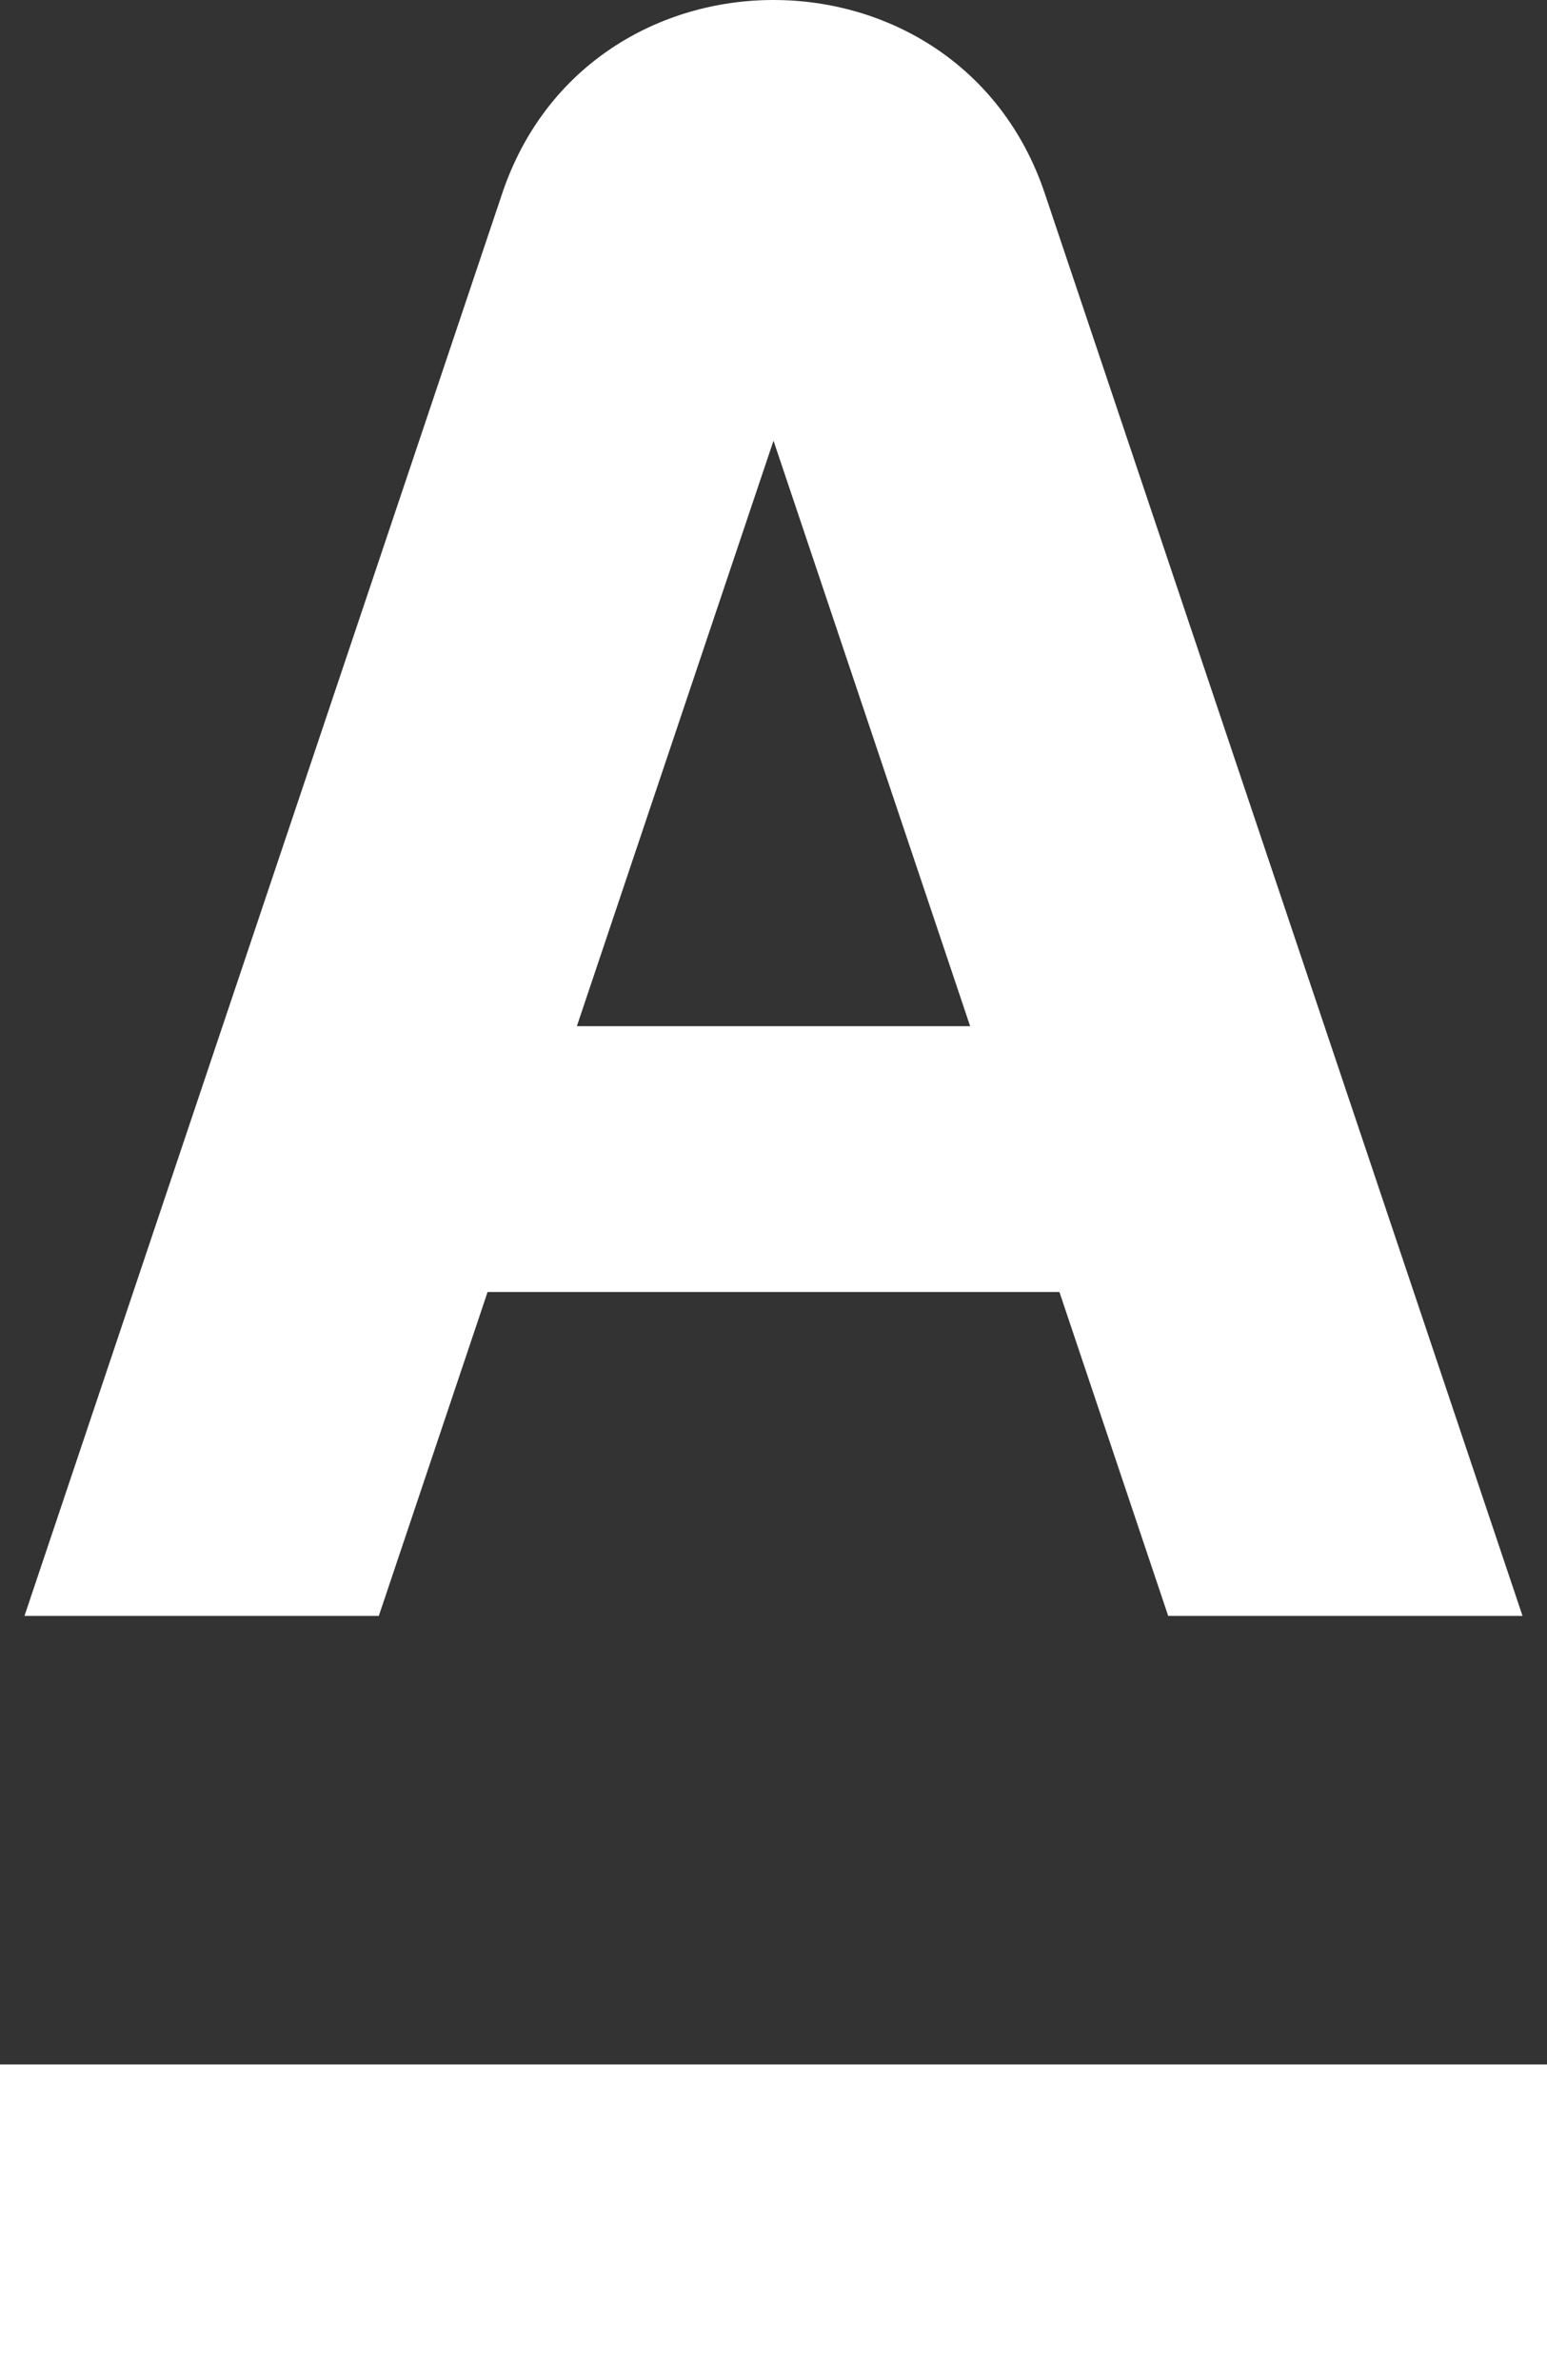 <svg width="208" height="320" viewBox="0 0 208 320" fill="none" xmlns="http://www.w3.org/2000/svg">
<rect x="0" y="0" width="208" height="320" fill="#333333" stroke="none"/>
<path d="M208 320H0V277.563H208V320ZM67.522 26.012C79.17 -8.671 128.831 -8.671 140.479 26.012L204.711 217.259H157.069L142.442 173.704H65.559L50.931 217.259H3.289L67.522 26.012ZM77.561 137.968H130.439L104 59.247L77.561 137.968Z" fill="white"/>
</svg>
